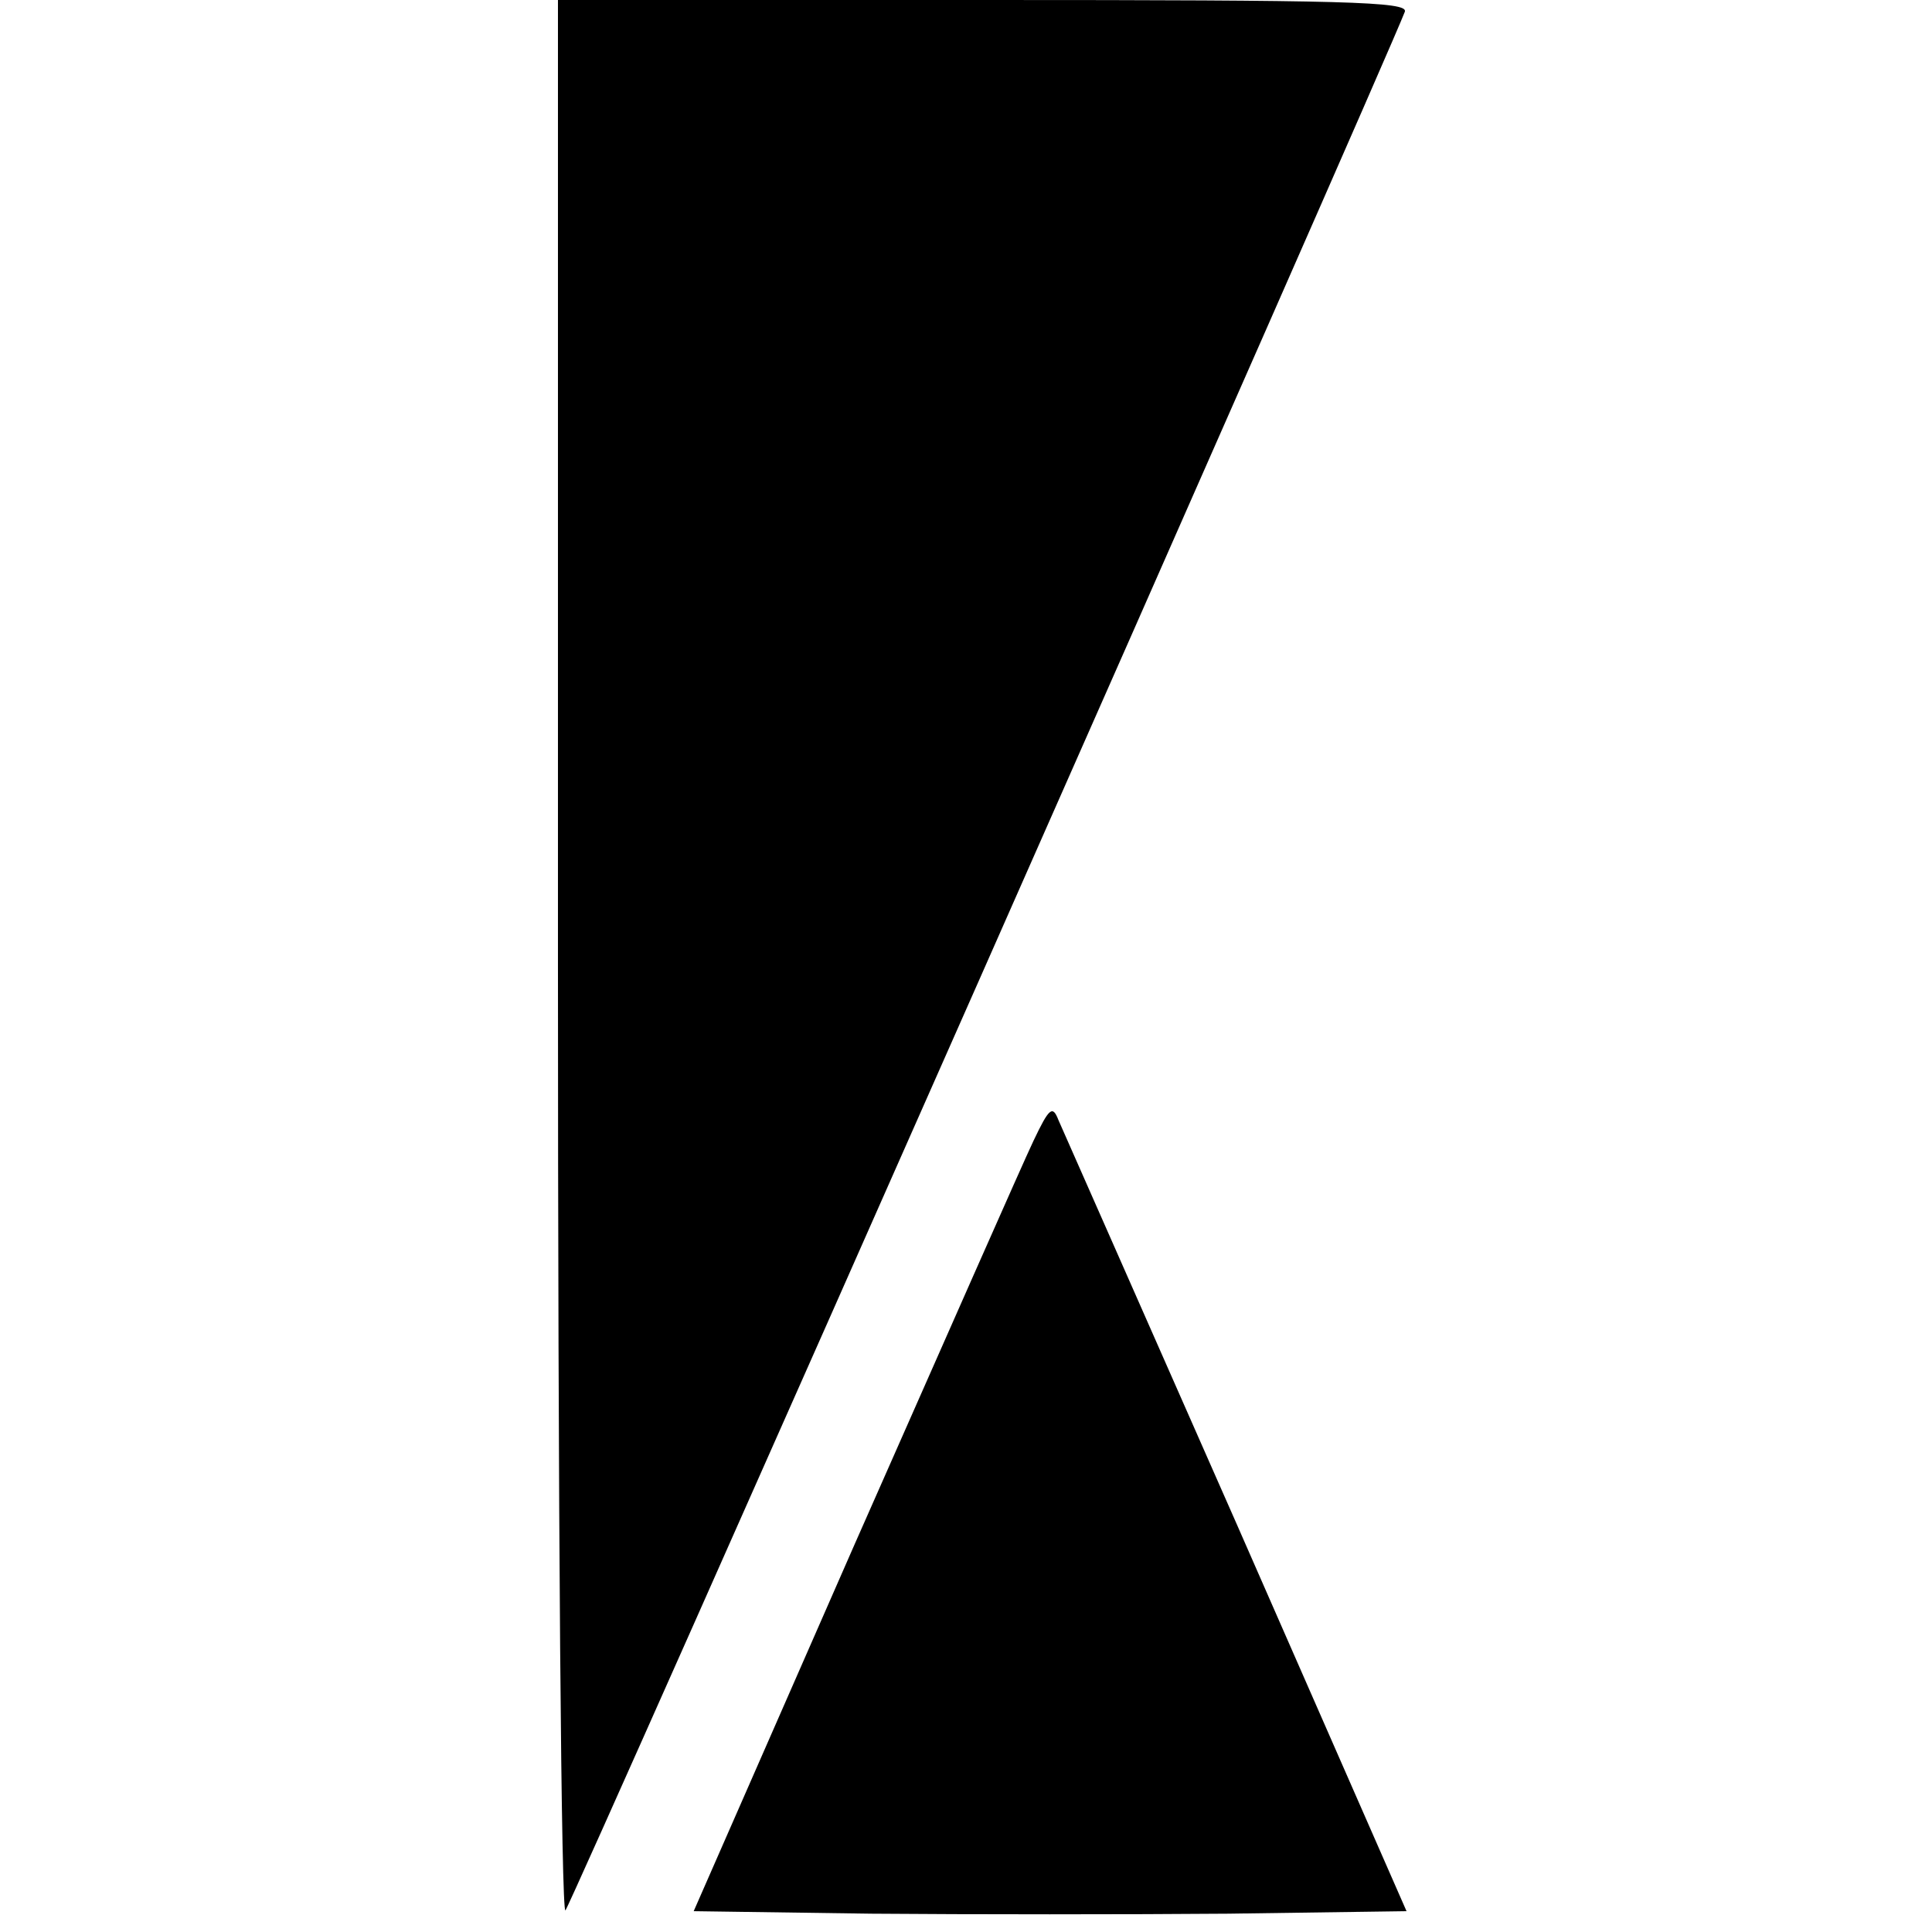 <?xml version="1.0" standalone="no"?>
<!DOCTYPE svg PUBLIC "-//W3C//DTD SVG 20010904//EN"
 "http://www.w3.org/TR/2001/REC-SVG-20010904/DTD/svg10.dtd">
<svg version="1.0" xmlns="http://www.w3.org/2000/svg"
 width="232pt" height="232pt" viewBox="0 0 232 232"
 preserveAspectRatio="xMidYMid meet">
<g transform="translate(0,232) scale(0.1,-0.1)"
fill="#000000" stroke="none">
<path d="M670 1168 c0 -675 4 -1148 9 -1142 7 7 984 2217 1008 2280 4 12 -70
14 -506 14 l-511 0 0 -1152z"/>
<path d="M1241 950 c-12 -25 -108 -243 -215 -485 l-193 -440 213 -3 c118 -1
311 -1 429 0 l214 3 -204 465 c-113 256 -209 474 -214 485 -7 18 -11 15 -30
-25z"/>
</g>
</svg>
